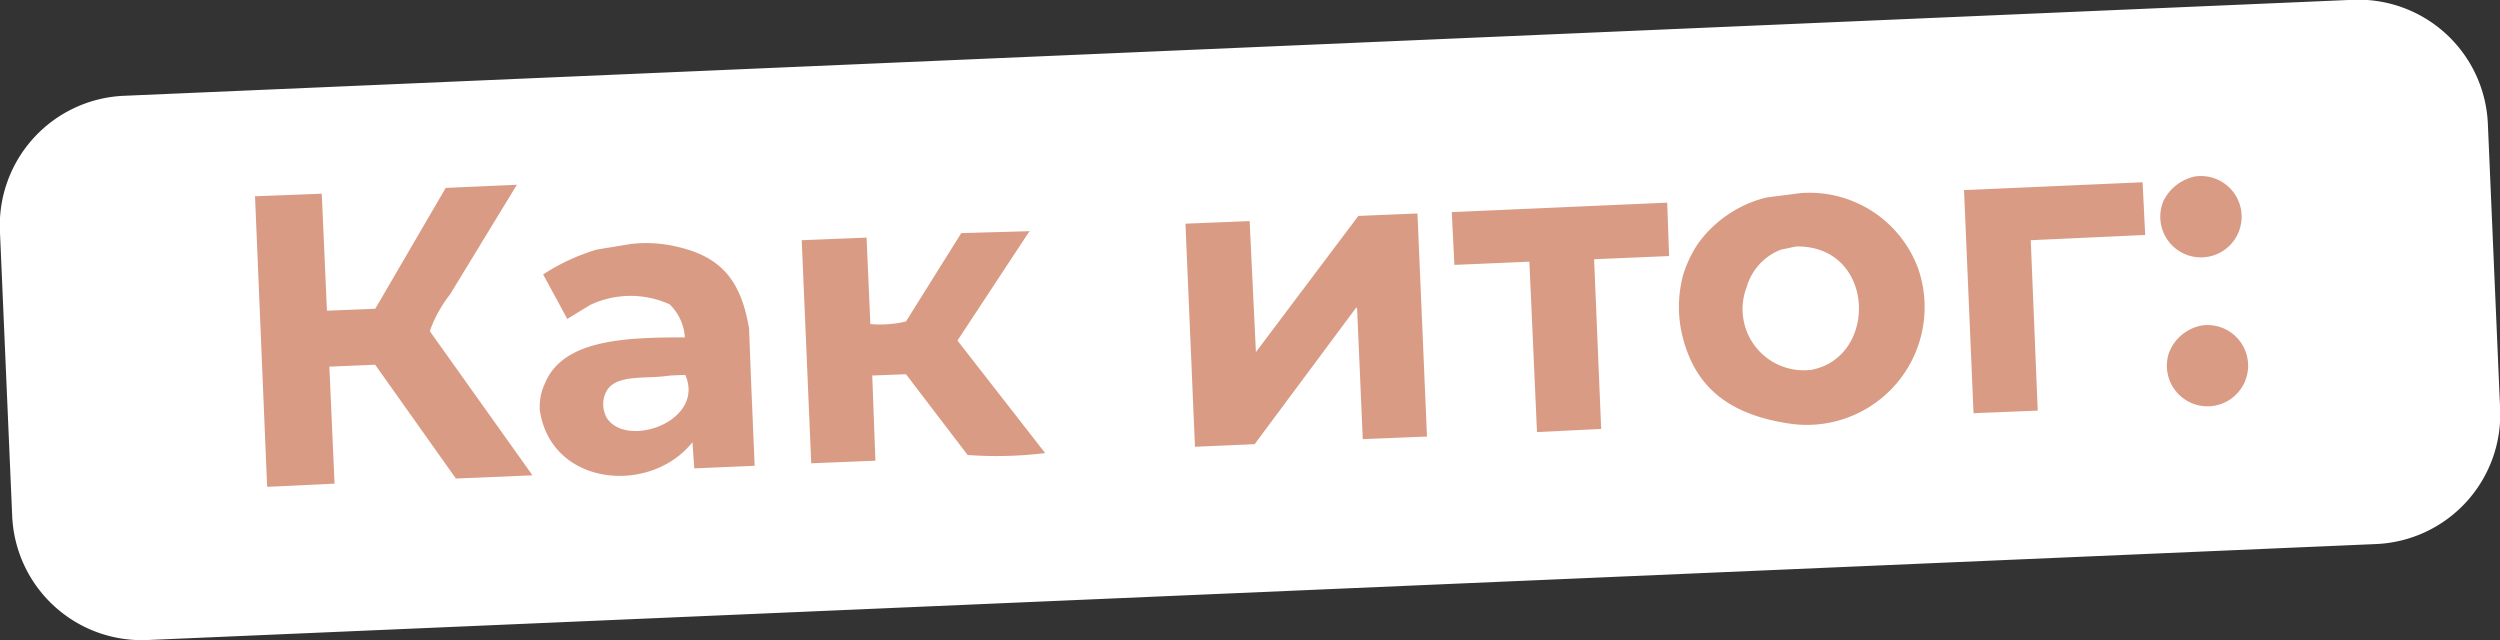 <?xml version="1.0" encoding="UTF-8"?> <svg xmlns="http://www.w3.org/2000/svg" id="текст3" width="96.375" height="24.688" viewBox="0 0 96.375 24.688"><rect x="0" y="0" width="96.375" height="24.688" fill="#333333" stroke="none"/> <defs> <style> .cls-1 { fill: #fff; } .cls-1, .cls-2 { fill-rule: evenodd; } .cls-2 { fill: #d99b84; } </style> </defs> <path id="Прямоугольник_978" data-name="Прямоугольник 978" class="cls-1" d="M5.652,3.849l85.92-3.7a5,5,0,0,1,5.21,4.78l0.473,10.99a5,5,0,0,1-4.78,5.21l-85.92,3.7a5,5,0,0,1-5.21-4.78L0.872,9.06A5,5,0,0,1,5.652,3.849Z" transform="translate(-0.875 -0.156)"></path> <path id="Фигура_1" data-name="Фигура 1" class="cls-2" d="M85.481,6.961a1.568,1.568,0,1,1-1.2.931A1.761,1.761,0,0,1,85.481,6.961Zm-2.009.221,0.1,2.034H83.521l-4.361.2,0.27,6.569-2.475.1-0.367-8.6Zm-69.9,7.108,0.2,4.51-2.572.123L11.172,18.9q-0.233-5.588-.466-11.177l2.573-.1,0.2,4.51,1.862-.074L18.057,7.4,20.8,7.279,18.228,11.5a4.966,4.966,0,0,0-.784,1.422l3.945,5.539V18.48l-2.94.123-3.111-4.387ZM70.291,7.6a4.464,4.464,0,0,1,4.532,2.917,4.542,4.542,0,0,1-5.047,5.956c-2.263-.357-3.644-1.412-4.091-3.578a4.76,4.76,0,0,1,.073-2.132,4.645,4.645,0,0,1,.564-1.2A4.614,4.614,0,0,1,68.968,7.77Zm-5.145.368,0.073,2.059-2.891.123L62.6,16.691l-2.474.123-0.294-6.569-2.891.122-0.1-2.034Zm-9.628.417,0.367,8.6-2.475.1L53.19,12.01l-0.049.024-3.9,5.245-2.3.1-0.367-8.6,2.474-.1,0.245,5.1V13.726L53.239,8.48ZM34.5,14.632l0.122,3.284-2.474.1-0.367-8.6,2.5-.1,0.147,3.333a4.3,4.3,0,0,0,1.372-.1l2.132-3.407,2.646-.074-0.049.049-2.744,4.167,3.381,4.338a15.331,15.331,0,0,1-2.989.074l-2.376-3.113Zm-4.533,3.48-2.328.1-0.073-1.054v0.049c-1.62,2.033-5.435,1.706-5.88-1.226a2.083,2.083,0,0,1,.2-1.054c0.694-1.671,3.048-1.766,5.39-1.765a1.926,1.926,0,0,0-.588-1.274,3.641,3.641,0,0,0-3.062.024l-0.882.539-0.931-1.716a7.989,7.989,0,0,1,2.058-.956l1.348-.221a5.122,5.122,0,0,1,1.813.123c1.694,0.4,2.415,1.339,2.72,3.137l0.074,1.961ZM70.119,9.657l-0.588.123a2.194,2.194,0,0,0-1.323,1.446,2.359,2.359,0,0,0,2.5,3.186C73.3,13.914,73.169,9.611,70.119,9.657ZM85.775,12.7a1.566,1.566,0,1,1-1.3,1.1A1.669,1.669,0,0,1,85.775,12.7ZM27.293,14.608l-0.588.025c-1.056.165-2.312-.123-2.548,0.858a1.106,1.106,0,0,0,.1.76C25.011,17.471,28.076,16.4,27.293,14.608Z" transform="translate(-0.875 -0.156)"></path> </svg> 
